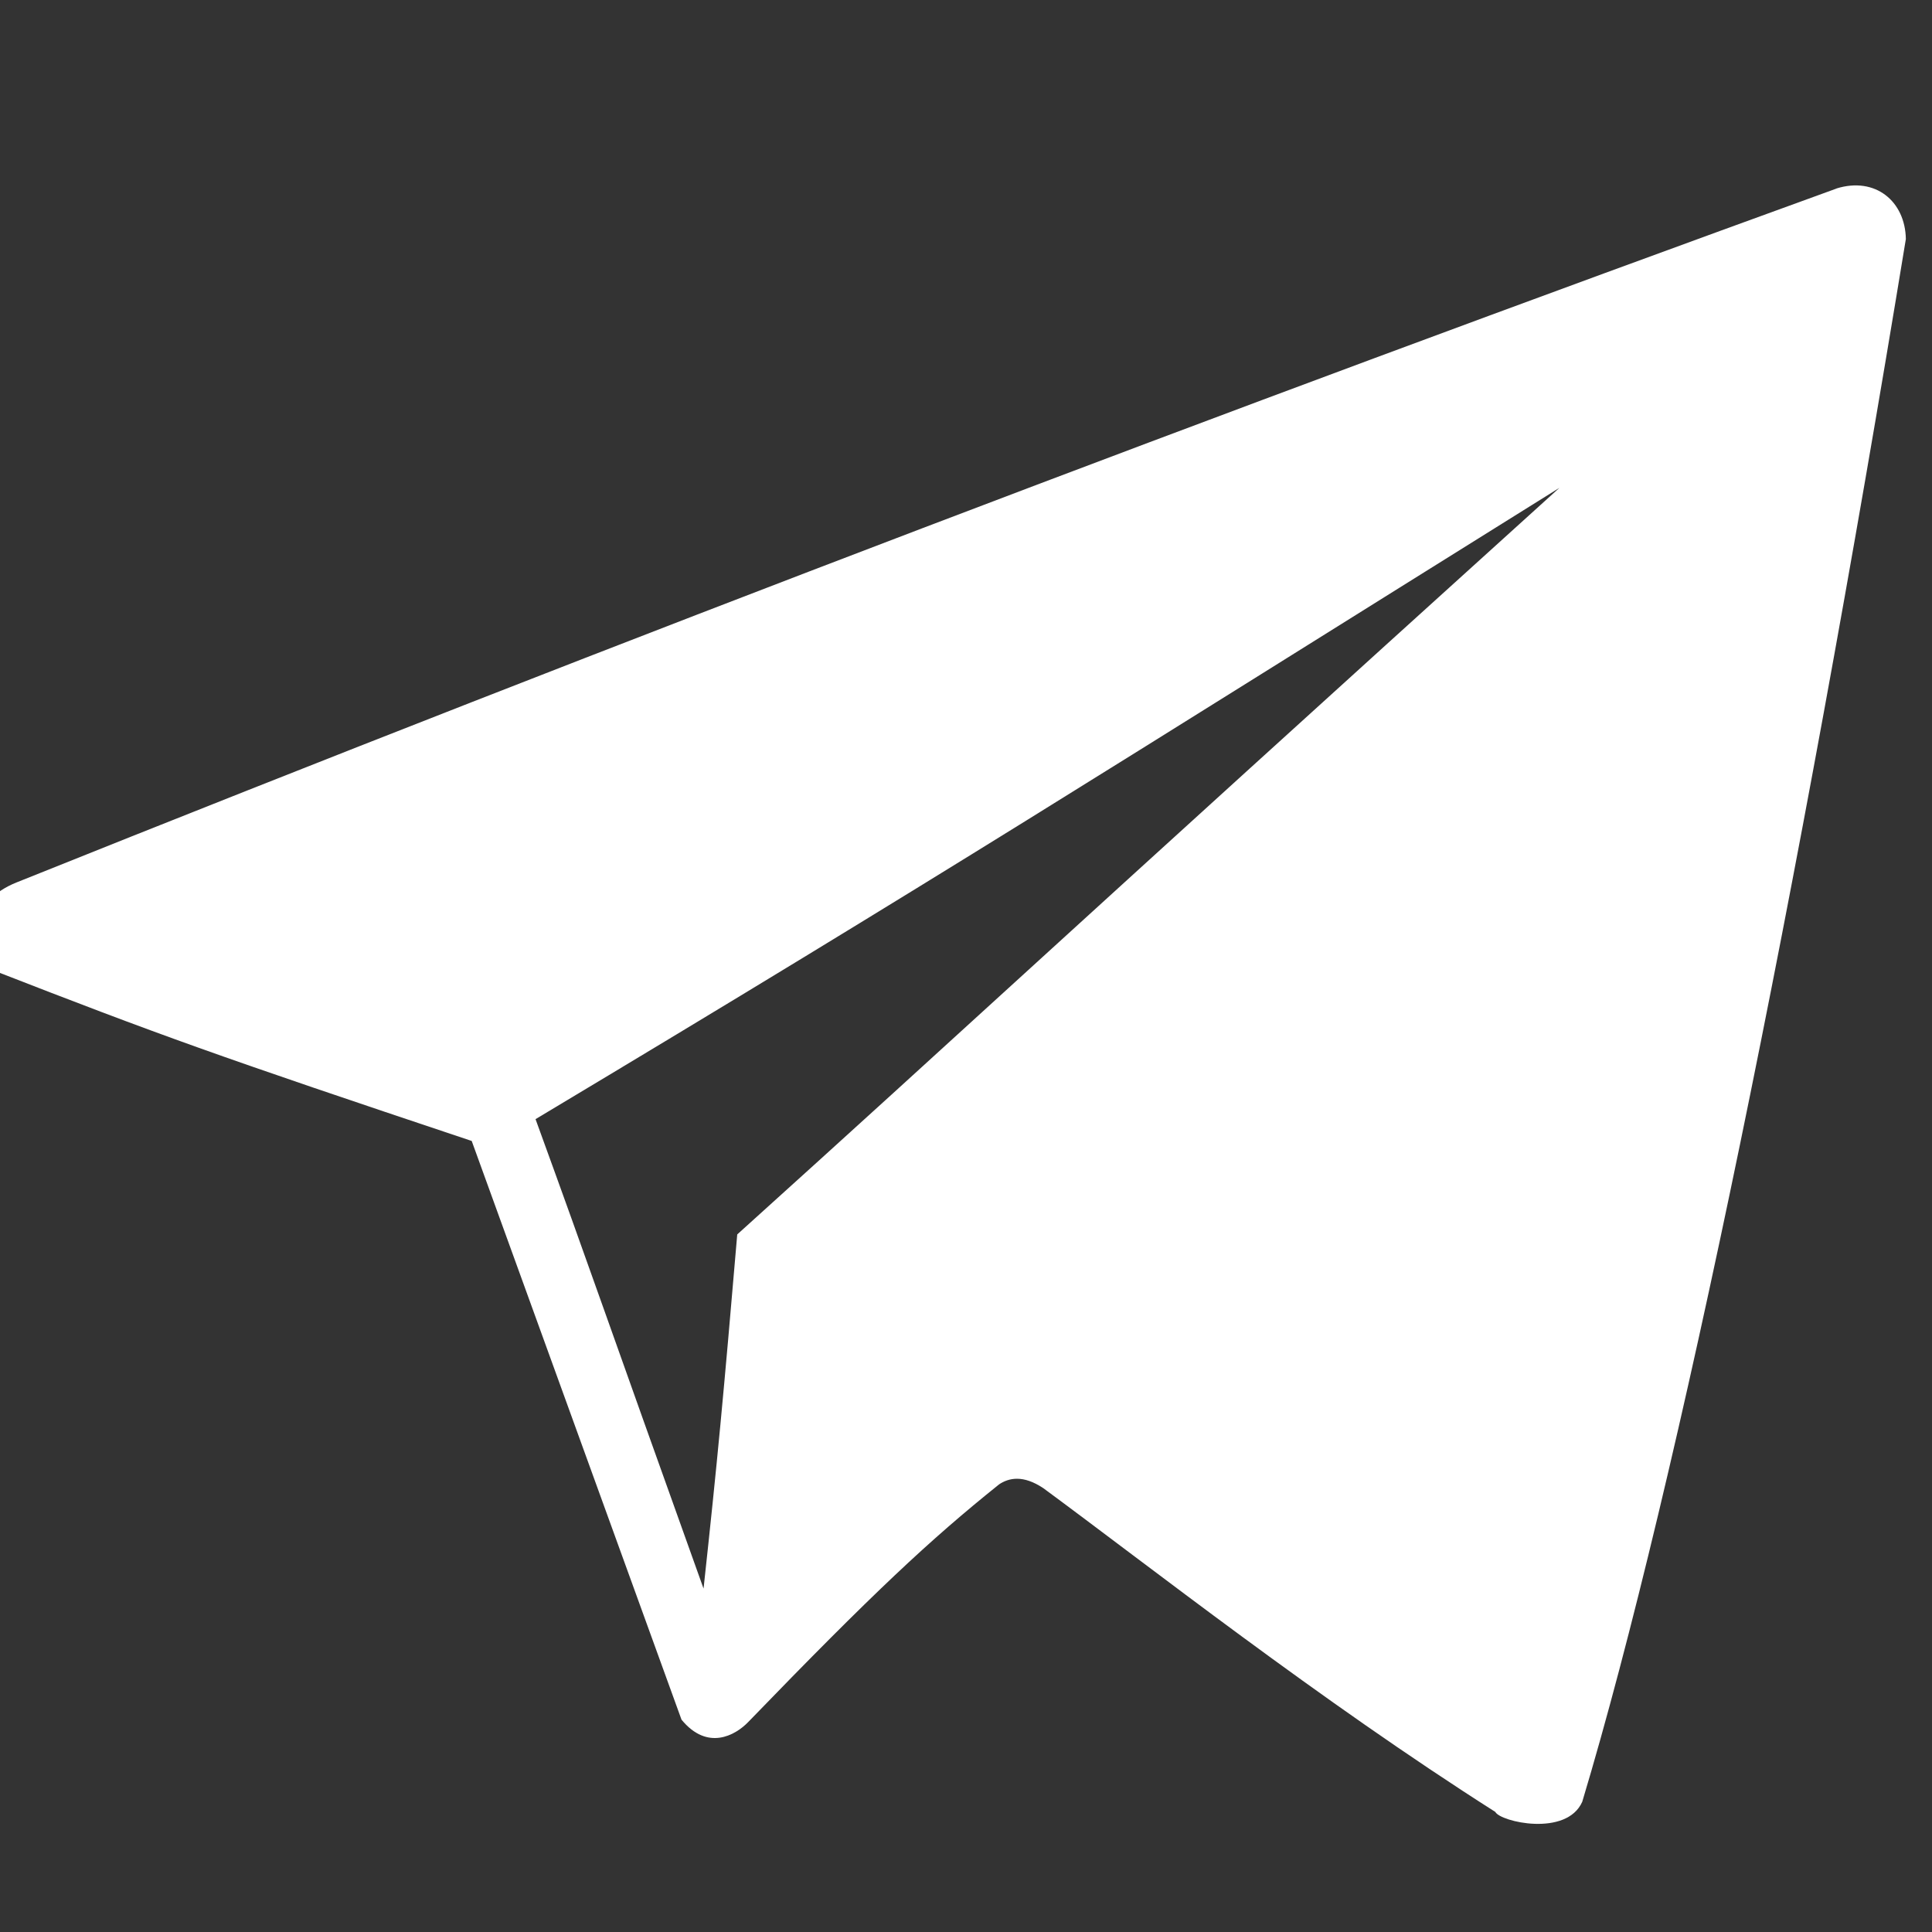 <?xml version="1.0" encoding="UTF-8"?>
<!DOCTYPE svg PUBLIC "-//W3C//DTD SVG 1.1//EN" "http://www.w3.org/Graphics/SVG/1.1/DTD/svg11.dtd">
<!-- Creator: CorelDRAW -->
<svg xmlns="http://www.w3.org/2000/svg" xml:space="preserve" width="32px" height="32px" style="shape-rendering:geometricPrecision; text-rendering:geometricPrecision; image-rendering:optimizeQuality; fill-rule:evenodd; clip-rule:evenodd"
viewBox="0 0 32 32"
 xmlns:xlink="http://www.w3.org/1999/xlink">
 <rect x="0" y="0" width="32" height="32" fill="#333333" stroke="none"/>
 <defs>
  <style type="text/css">
   <![CDATA[
    .fil0 {fill:white}
   ]]>
  </style>
 </defs>
 <g id="Слой_x0020_1">
  <path class="fil0" d="M30.417 3.122c0.644,-0.2 1.139,0.211 1.15,0.837 -1.761,10.738 -3.776,20.612 -5.36,25.884 -0.261,0.586 -1.357,0.332 -1.44,0.168 -2.922,-1.858 -5.758,-4.09 -7.486,-5.362 -0.334,-0.223 -0.569,-0.172 -0.732,-0.064 -1.153,0.925 -2.084,1.794 -4.157,3.938 -0.215,0.223 -0.677,0.48 -1.104,-0.04l-3.475 -9.585c-4.231,-1.415 -5.171,-1.754 -7.937,-2.831 -0.539,-0.41 -0.353,-1.15 0.395,-1.45 10.16,-4.075 19.819,-7.746 30.147,-11.494zm-21.546 15.414c6.708,-4.016 9.315,-5.688 16.958,-10.456 -8.516,7.704 -9.767,8.891 -13.618,12.366 -0.226,2.656 -0.331,3.78 -0.558,5.866 -1.625,-4.532 -1.851,-5.217 -2.783,-7.776z"/>
 </g>
</svg>
